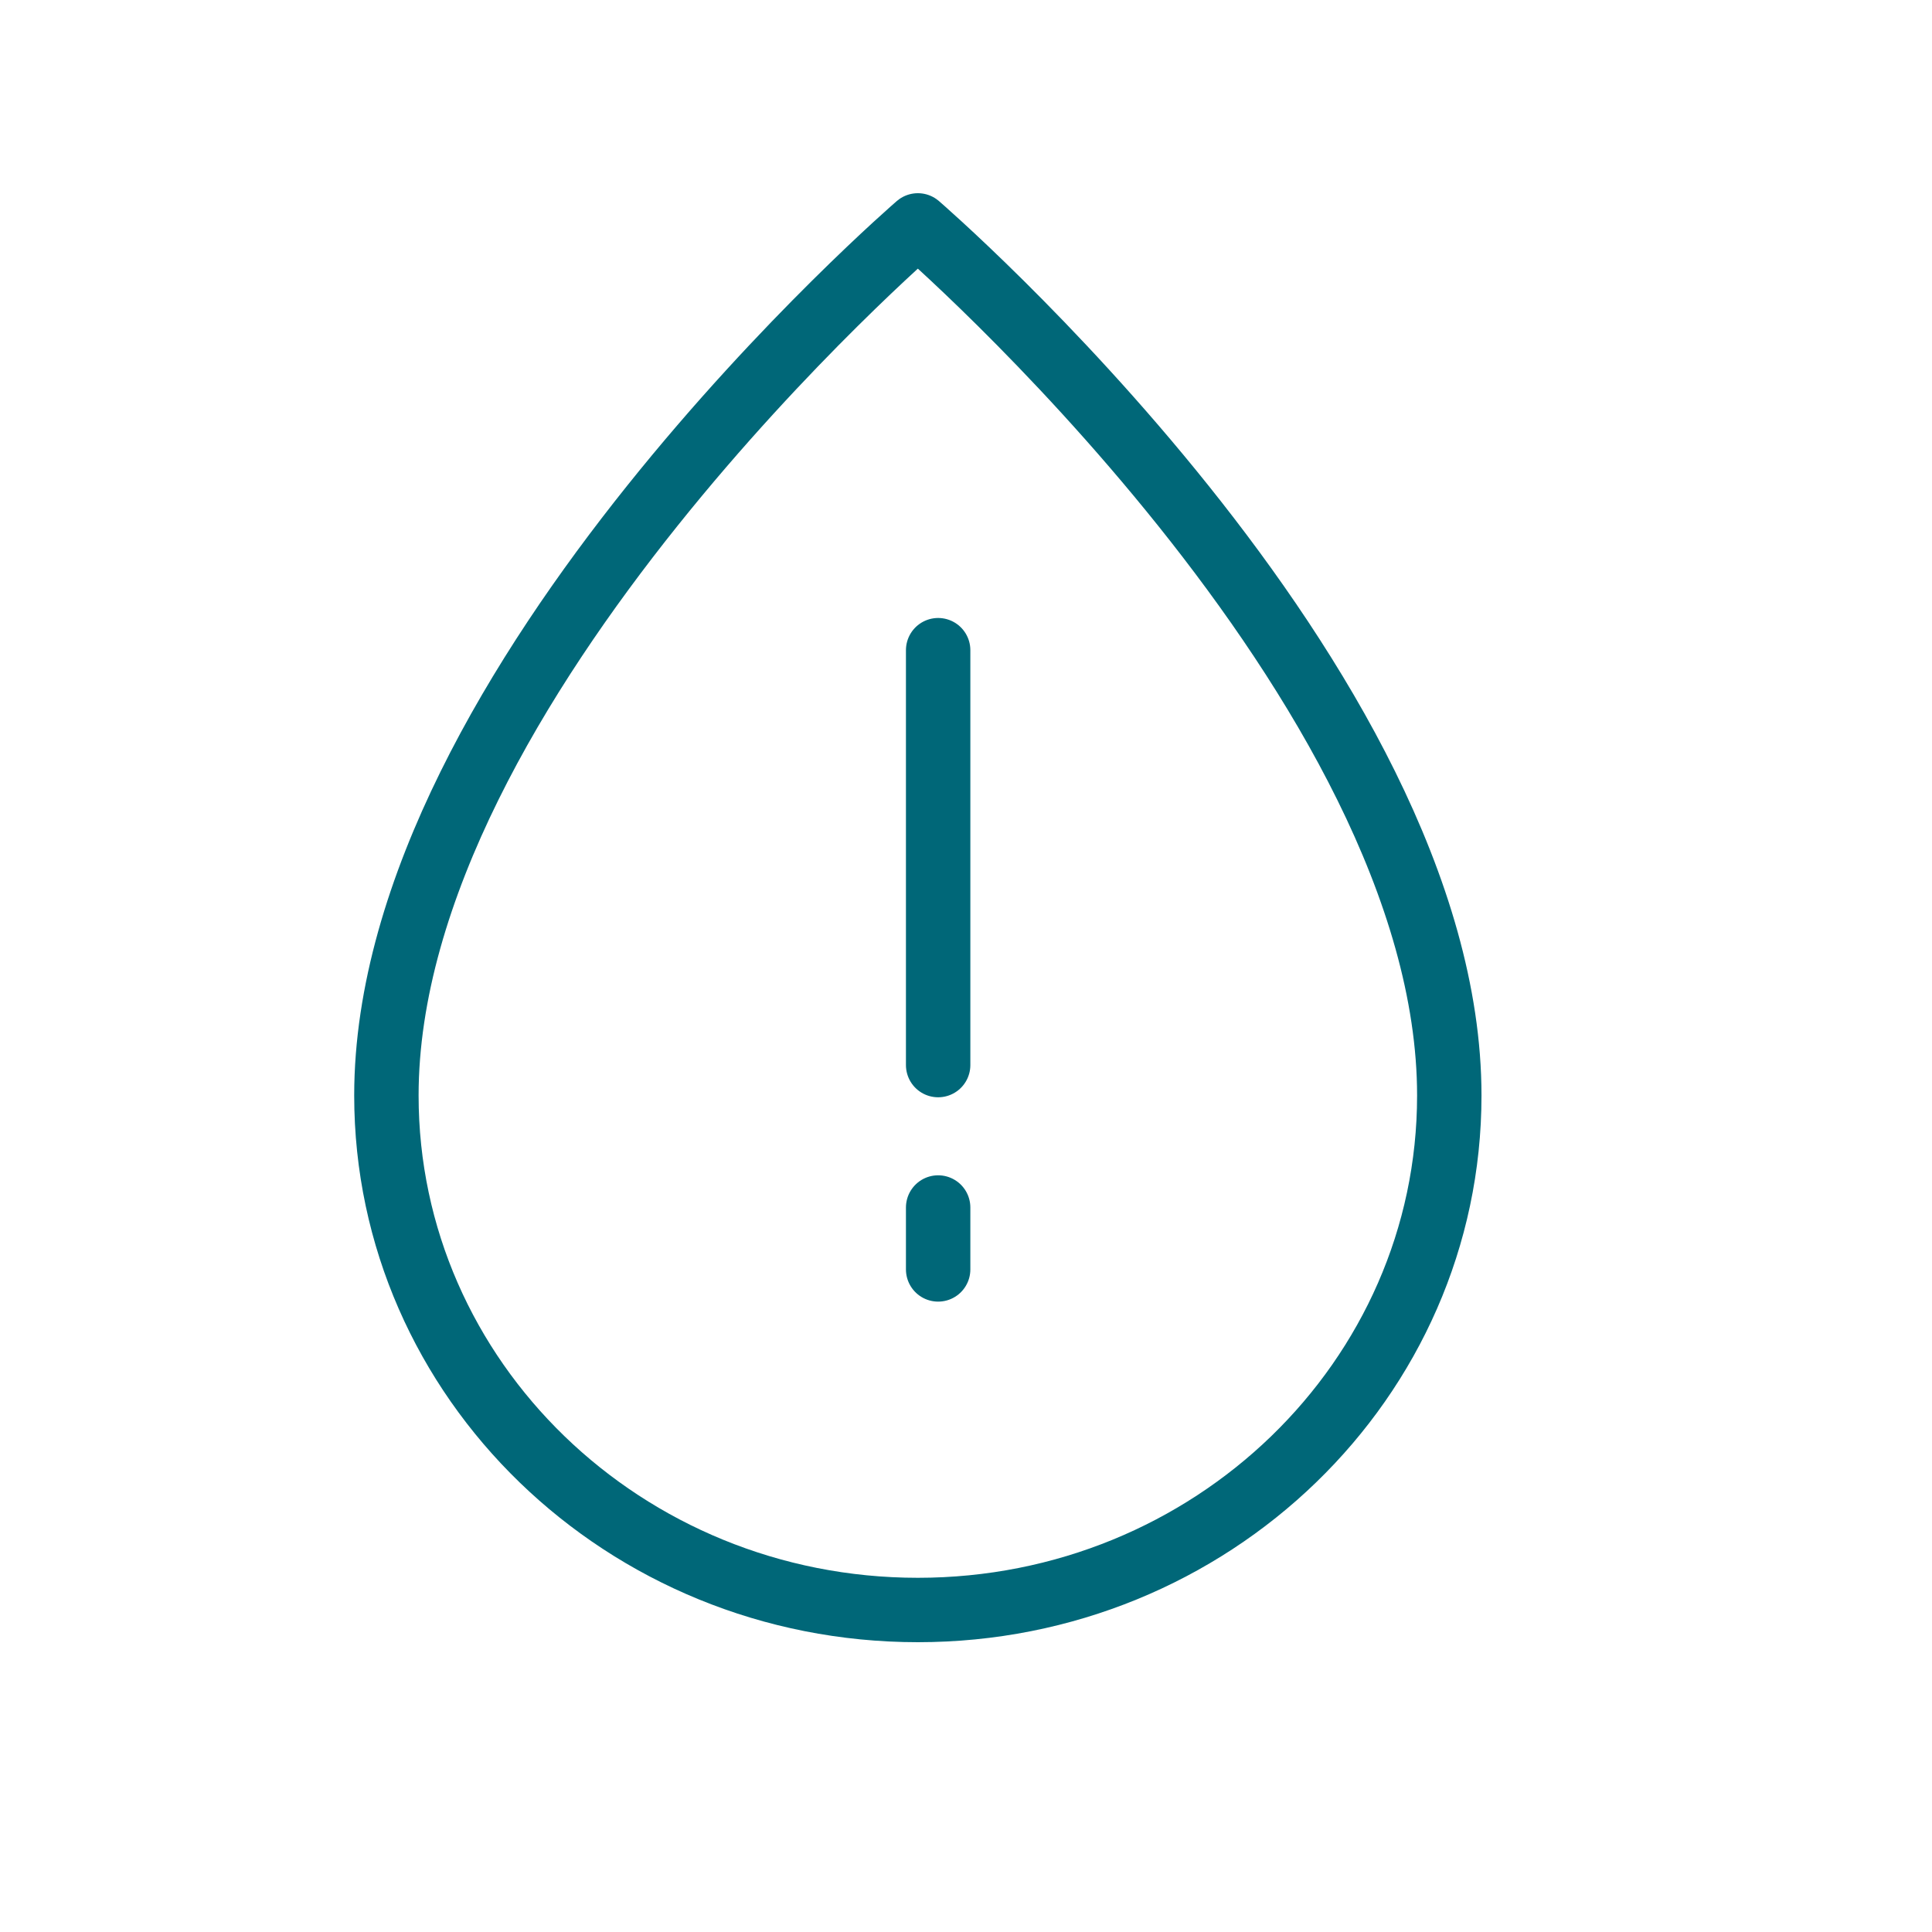 <?xml version="1.0" encoding="UTF-8"?>
<svg width="60px" height="60px" viewBox="0 0 60 60" version="1.1" xmlns="http://www.w3.org/2000/svg" xmlns:xlink="http://www.w3.org/1999/xlink">
    <title>8A6CA343-F372-4AAE-B776-A2FC4893CC2F</title>
    <g id="Page-2-Copy" stroke="none" stroke-width="1" fill="none" fill-rule="evenodd">
        <g id="uvod" transform="translate(-189, -1224)">
            <g id="Group" transform="translate(189, 1224)">
                <polygon id="Path" points="0 0 60 0 60 60 0 60"></polygon>
                <line x1="29.135" y1="20.192" x2="29.135" y2="33.077" id="Path" stroke="#006778" stroke-width="2" stroke-linecap="round" stroke-linejoin="round"></line>
                <line x1="29.135" y1="37.5" x2="29.135" y2="39.423" id="Path" stroke="#006778" stroke-width="2" stroke-linecap="round" stroke-linejoin="round"></line>
                <path d="M28.505,7 C28.505,7 45.009,21.232 45.009,34.022 C45.009,42.847 37.62,50 28.505,50 C19.39,50 12,42.847 12,34.022 C12,21.232 28.505,7 28.505,7 Z" id="Stroke-1" stroke="#006778" stroke-width="2" stroke-linecap="round" stroke-linejoin="round"></path>
            </g>
        </g>
    </g>
</svg>